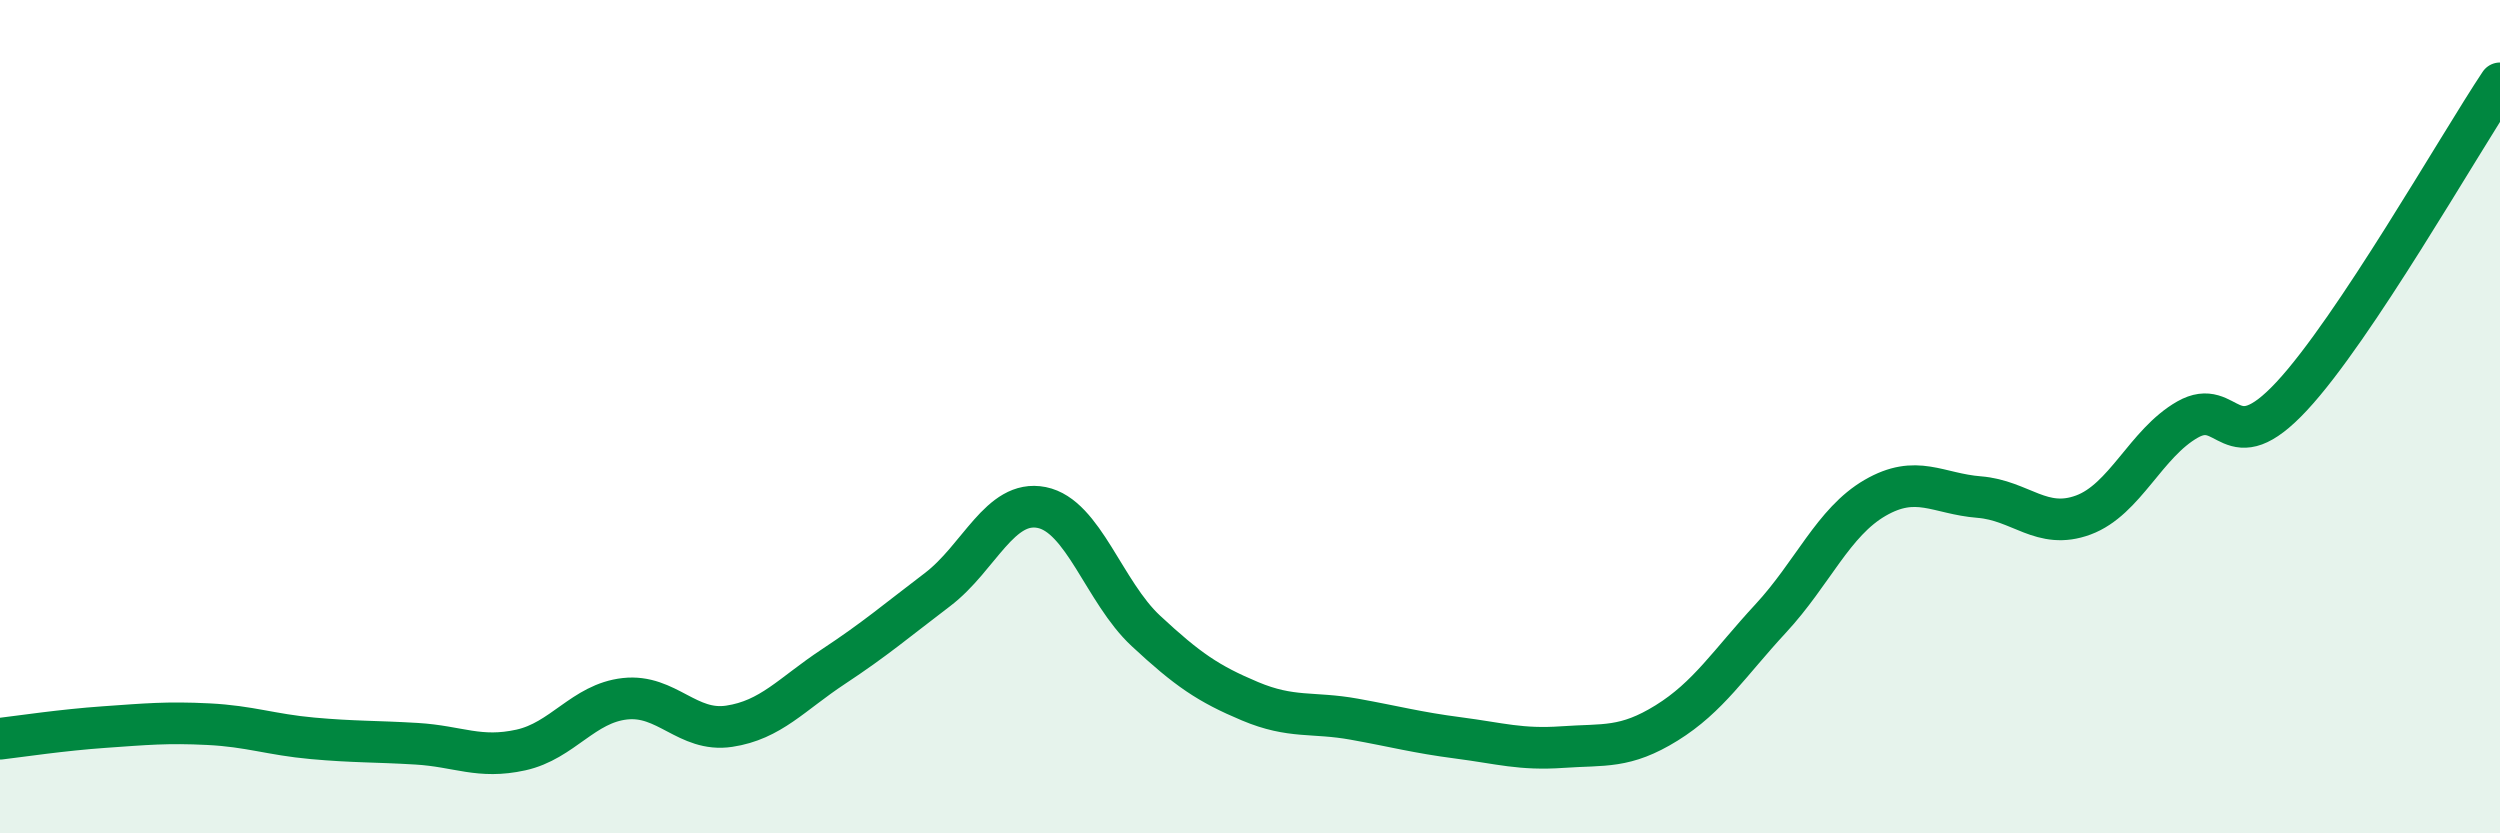 
    <svg width="60" height="20" viewBox="0 0 60 20" xmlns="http://www.w3.org/2000/svg">
      <path
        d="M 0,17.73 C 0.5,17.67 1.5,17.52 2.5,17.45 C 3.5,17.38 4,17.33 5,17.38 C 6,17.43 6.5,17.63 7.5,17.72 C 8.5,17.81 9,17.79 10,17.85 C 11,17.91 11.5,18.22 12.5,18 C 13.5,17.78 14,16.88 15,16.77 C 16,16.66 16.5,17.58 17.5,17.43 C 18.5,17.28 19,16.66 20,16 C 21,15.34 21.5,14.91 22.5,14.15 C 23.5,13.39 24,11.98 25,12.18 C 26,12.38 26.5,14.21 27.5,15.14 C 28.5,16.07 29,16.41 30,16.83 C 31,17.25 31.5,17.08 32.5,17.26 C 33.5,17.44 34,17.58 35,17.71 C 36,17.84 36.5,18 37.5,17.93 C 38.5,17.86 39,17.97 40,17.35 C 41,16.73 41.5,15.92 42.5,14.84 C 43.5,13.76 44,12.53 45,11.95 C 46,11.37 46.5,11.85 47.5,11.93 C 48.5,12.01 49,12.73 50,12.36 C 51,11.99 51.5,10.64 52.5,10.07 C 53.5,9.5 53.5,11.12 55,9.51 C 56.5,7.9 59,3.5 60,2L60 20L0 20Z"
        fill="#008740"
        opacity="0.1"
        stroke-linecap="round"
        stroke-linejoin="round"
      />
      <path
        d="M 0,17.73 C 0.5,17.67 1.5,17.52 2.5,17.45 C 3.5,17.38 4,17.33 5,17.38 C 6,17.43 6.5,17.63 7.5,17.72 C 8.5,17.81 9,17.79 10,17.85 C 11,17.91 11.5,18.22 12.5,18 C 13.5,17.78 14,16.88 15,16.77 C 16,16.66 16.5,17.58 17.5,17.43 C 18.5,17.28 19,16.66 20,16 C 21,15.34 21.5,14.91 22.5,14.15 C 23.5,13.39 24,11.98 25,12.18 C 26,12.38 26.5,14.21 27.5,15.14 C 28.5,16.07 29,16.41 30,16.83 C 31,17.25 31.5,17.08 32.5,17.26 C 33.5,17.44 34,17.58 35,17.71 C 36,17.84 36.5,18 37.5,17.93 C 38.5,17.86 39,17.97 40,17.35 C 41,16.73 41.5,15.92 42.5,14.84 C 43.5,13.76 44,12.53 45,11.95 C 46,11.37 46.5,11.85 47.5,11.93 C 48.5,12.01 49,12.73 50,12.36 C 51,11.99 51.5,10.64 52.5,10.07 C 53.5,9.5 53.5,11.12 55,9.51 C 56.5,7.9 59,3.5 60,2"
        stroke="#008740"
        stroke-width="1"
        fill="none"
        stroke-linecap="round"
        stroke-linejoin="round"
      />
    </svg>
  